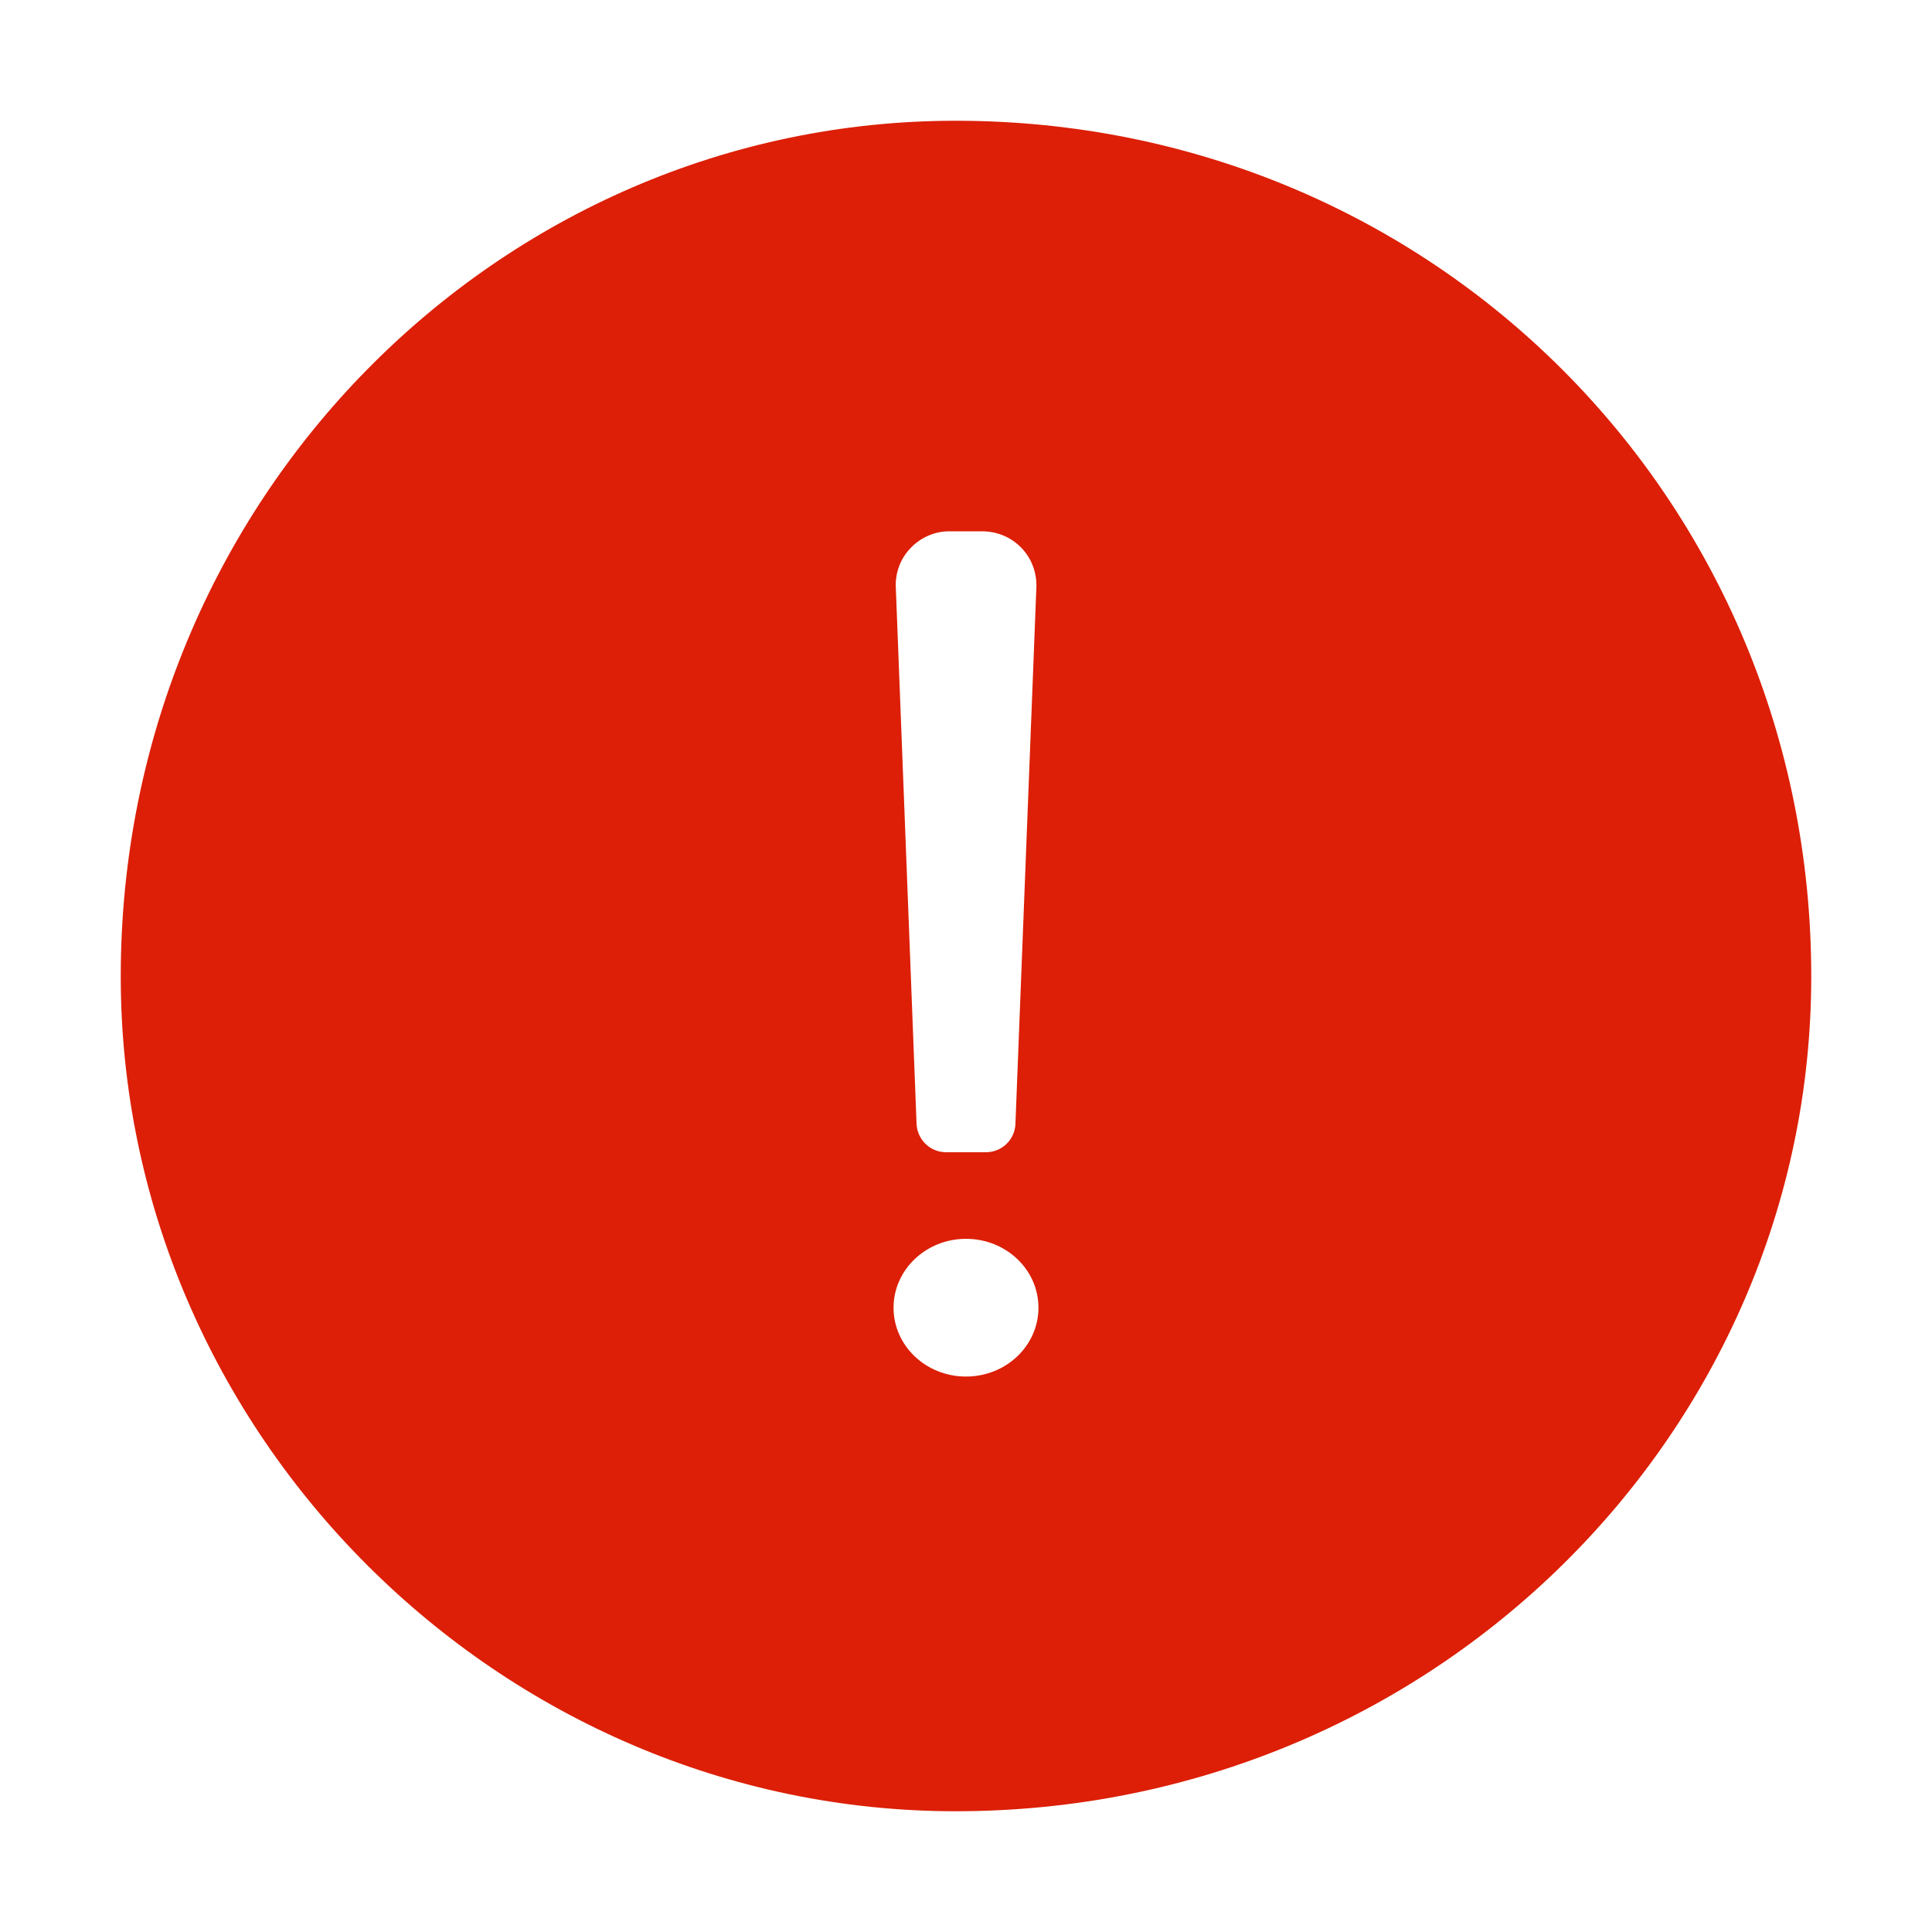<?xml version="1.0" standalone="no"?><!DOCTYPE svg PUBLIC "-//W3C//DTD SVG 1.1//EN" "http://www.w3.org/Graphics/SVG/1.1/DTD/svg11.dtd"><svg t="1749542466144" class="icon" viewBox="0 0 1024 1024" version="1.1" xmlns="http://www.w3.org/2000/svg" p-id="6091" xmlns:xlink="http://www.w3.org/1999/xlink" width="200" height="200"><path d="M506.5 64C264.6 64 64 264.6 64 517.5 64 759.4 264.6 960 506.5 960 759.4 960 960 759.4 960 517.5 960 264.6 759.4 64 506.5 64z m-23.7 226.3c5.4-5.6 12.9-8.8 20.7-8.7h17c16.5 0 29.4 13.3 28.8 29.8l-11.1 284.3c-0.3 8.3-7.1 14.9-15.4 15h-21.6c-8.3-0.1-15-6.7-15.4-15l-11-284.3c-0.4-7.8 2.5-15.5 8-21.1zM512 729.6c-21.2 0-38.4-16.3-38.4-36.5 0-20.1 17.2-36.5 38.4-36.5s38.4 16.3 38.4 36.5-17.2 36.5-38.4 36.5z" fill="#dc1f06" p-id="6092" data-spm-anchor-id="a313x.search_index.0.i3.5b833a81FrpVGF" class=""></path></svg>